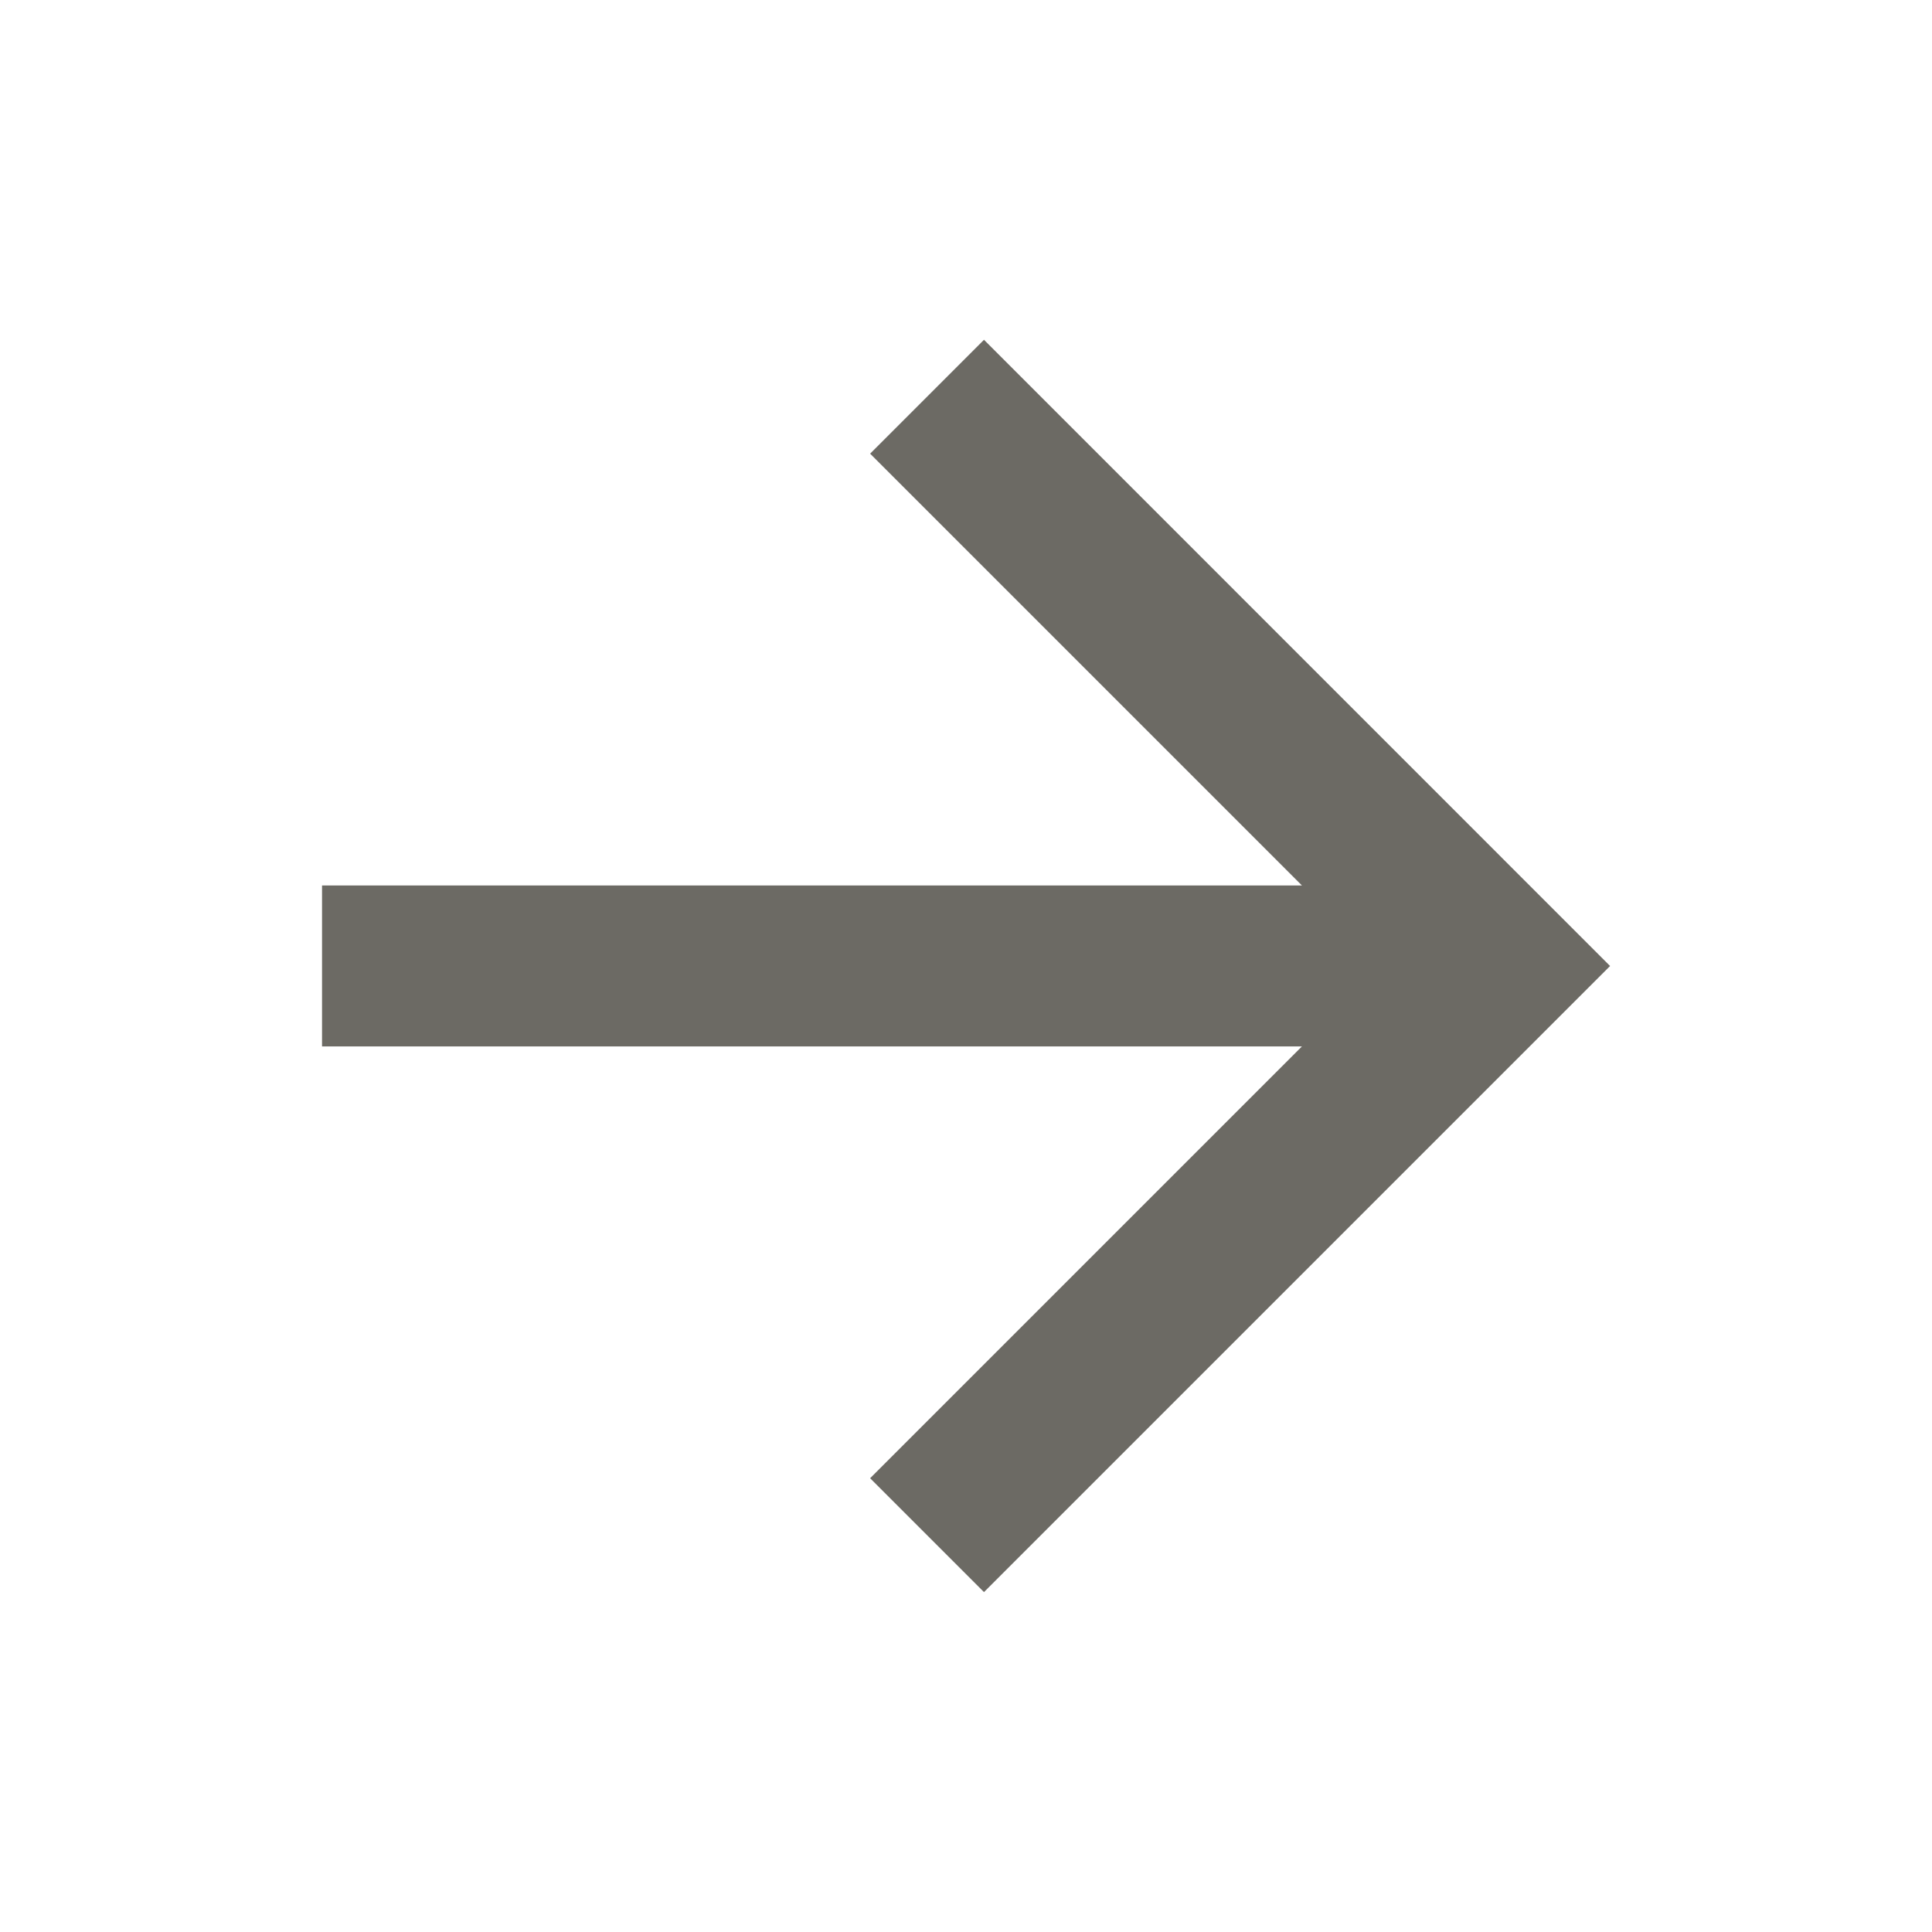 <svg width="16" height="16" viewBox="0 0 16 16" fill="none" xmlns="http://www.w3.org/2000/svg">
<path d="M10.782 7.333L7.206 3.757L8.149 2.814L13.334 8L8.149 13.185L7.206 12.242L10.782 8.666H2.667V7.333H10.782Z" fill="#6C6A64"/>
</svg>
